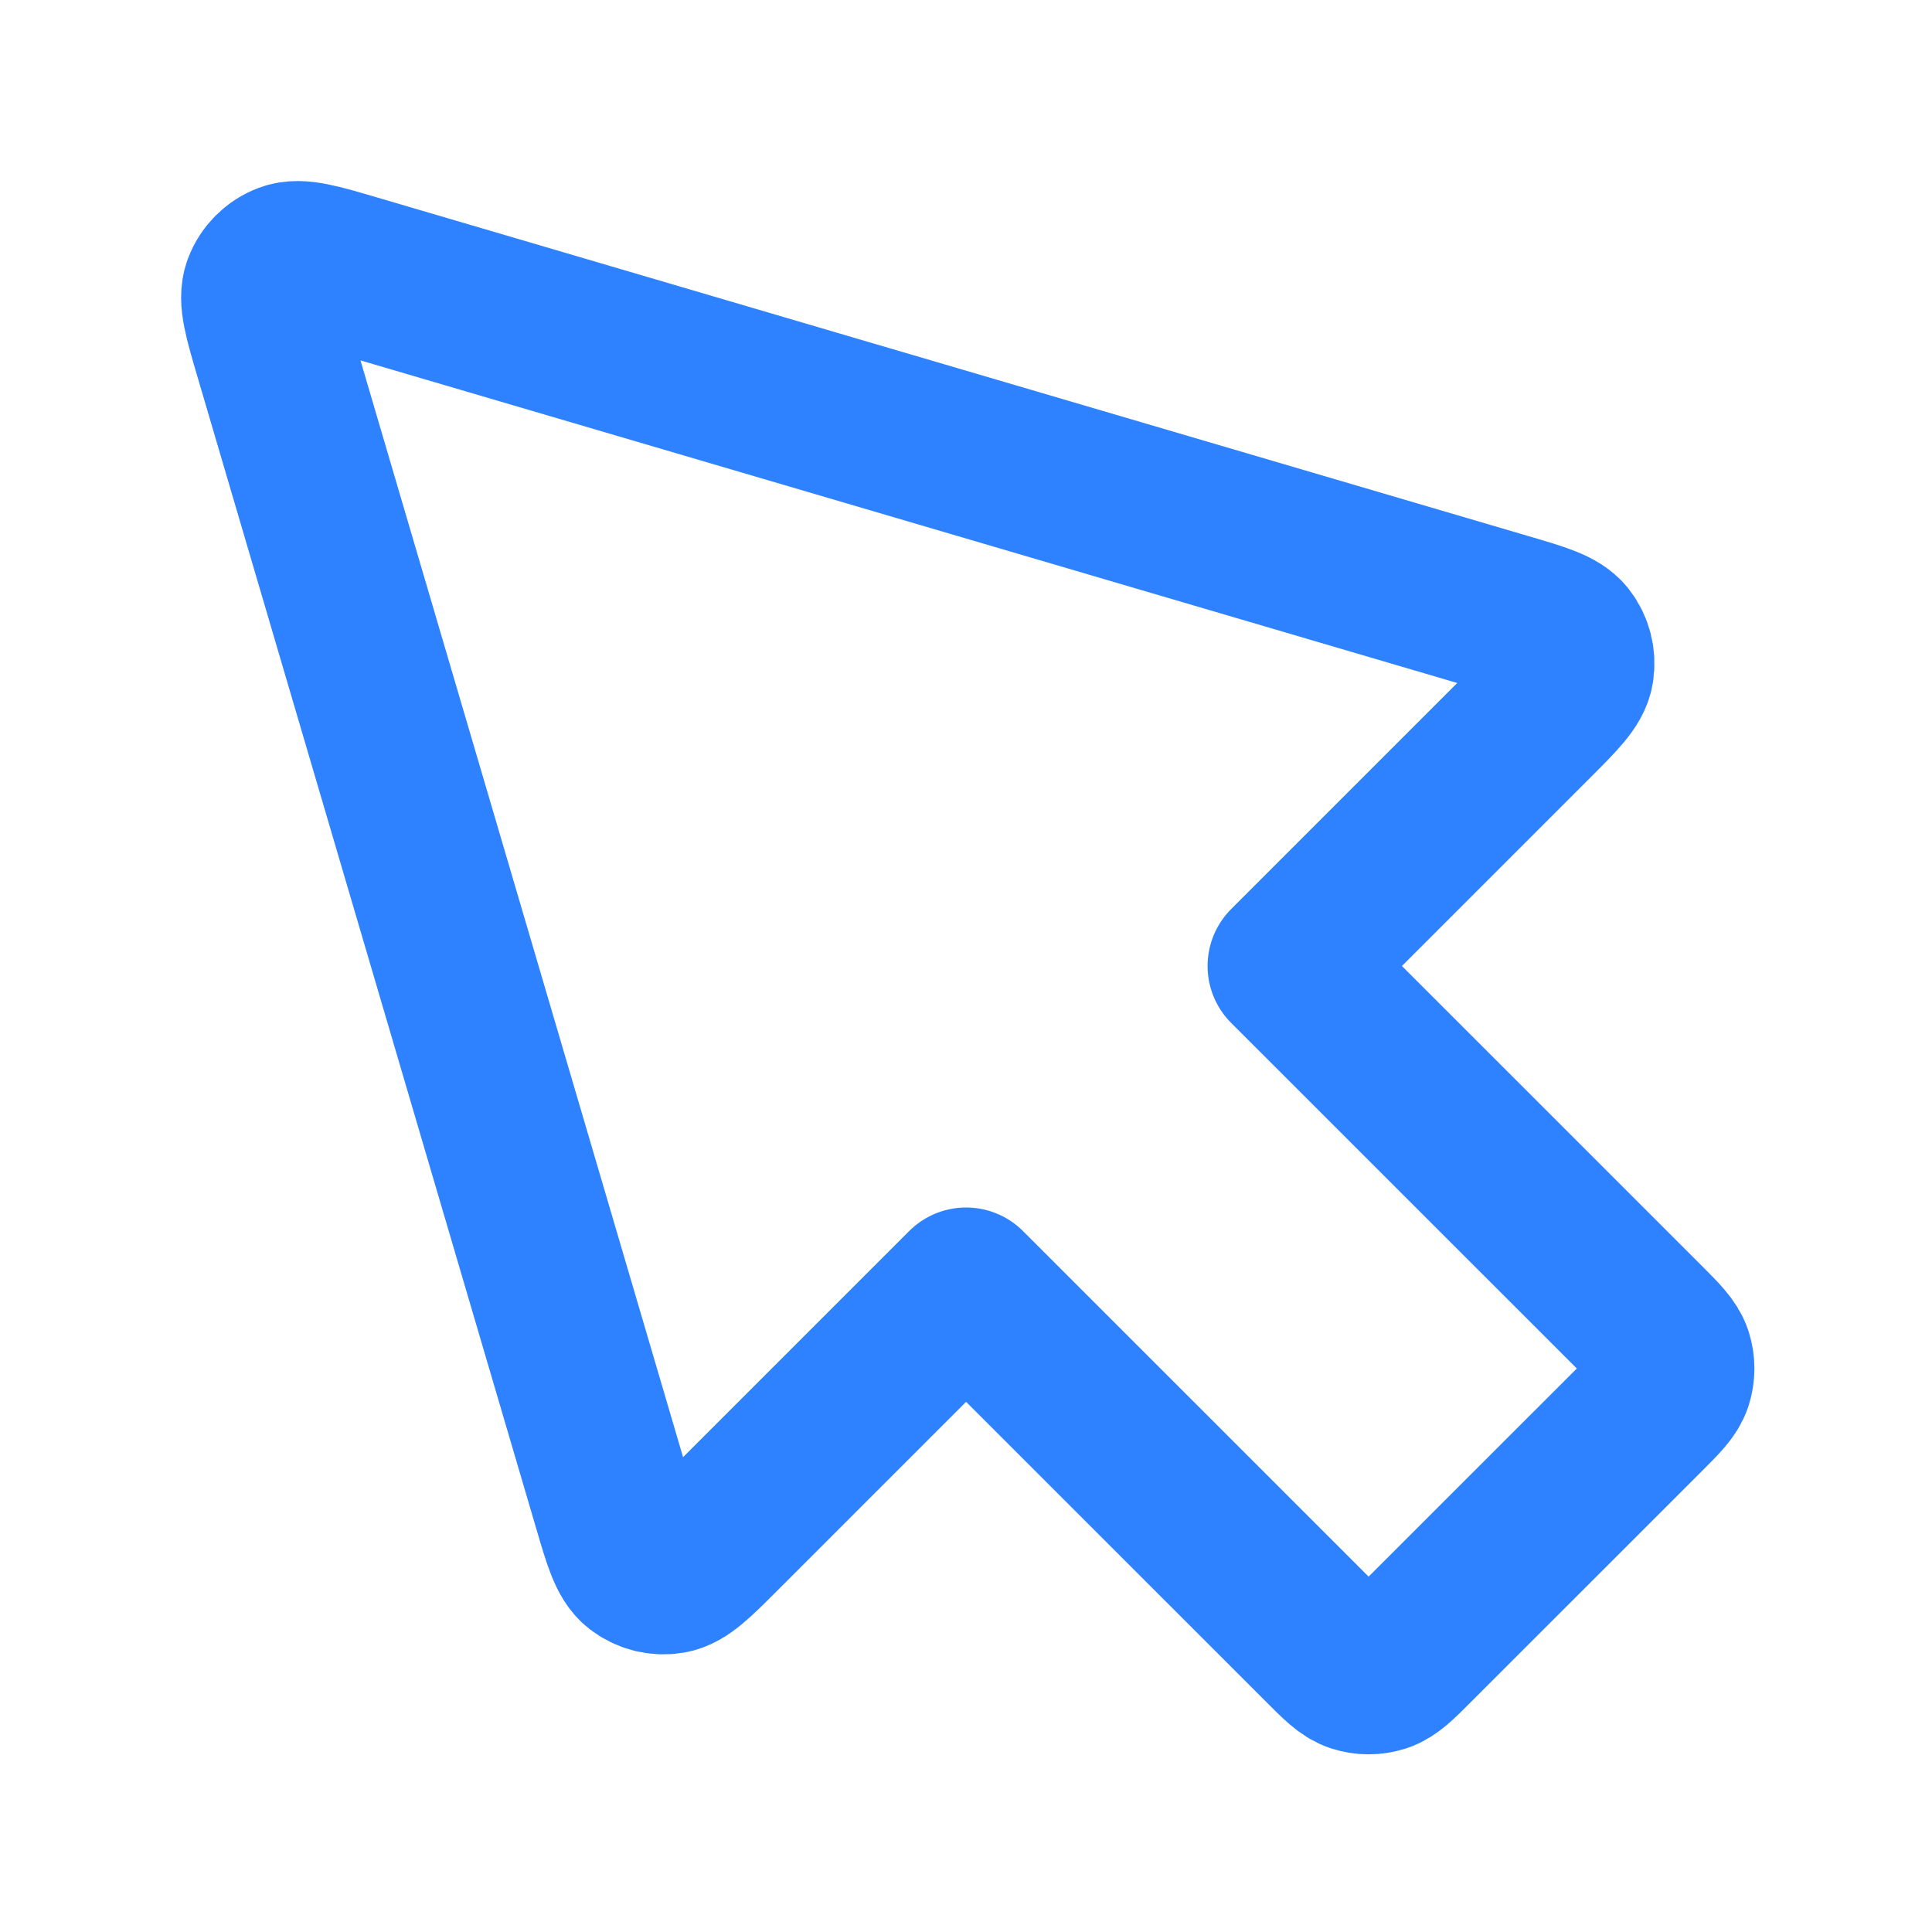 <?xml version="1.0" encoding="UTF-8"?> <svg xmlns="http://www.w3.org/2000/svg" width="24" height="24" viewBox="0 0 24 24" fill="none"><path d="M4.408 3.414C3.95 3.279 3.721 3.212 3.565 3.27C3.429 3.321 3.322 3.428 3.271 3.564C3.213 3.72 3.28 3.949 3.415 4.407L7.621 18.707C7.746 19.133 7.809 19.346 7.935 19.445C8.045 19.531 8.187 19.567 8.325 19.544C8.483 19.518 8.64 19.361 8.954 19.047L12.001 16L16.436 20.434C16.634 20.633 16.733 20.732 16.847 20.769C16.947 20.801 17.055 20.801 17.156 20.769C17.27 20.732 17.369 20.633 17.567 20.434L20.436 17.566C20.634 17.368 20.733 17.269 20.77 17.155C20.802 17.054 20.802 16.946 20.77 16.846C20.733 16.732 20.634 16.633 20.436 16.434L16.001 12L19.048 8.953C19.362 8.639 19.519 8.482 19.545 8.324C19.568 8.186 19.532 8.044 19.446 7.934C19.347 7.808 19.134 7.745 18.708 7.62L4.408 3.414Z" stroke="#2E81FF" stroke-width="2" stroke-linecap="round" stroke-linejoin="round"></path></svg> 